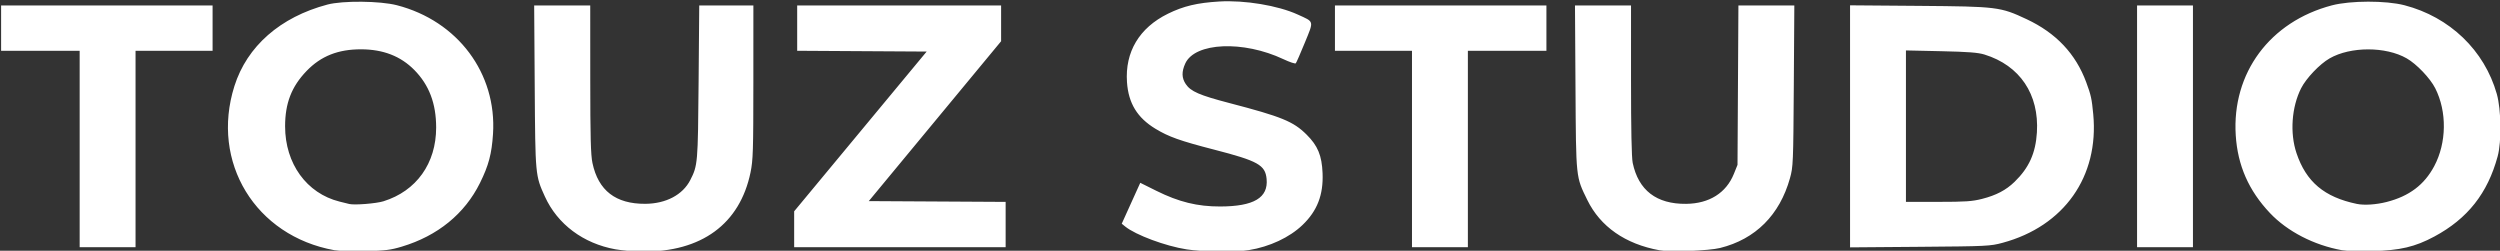 <?xml version="1.0" encoding="UTF-8" standalone="yes"?>
<svg version="1.1" id="svg9540" width="1655" height="166" viewBox="0 0 1655 166" sodipodi:docname="logo white.svg" inkscape:version="1.2.2 (732a01da63, 2022-12-09)" xmlns:inkscape="http://www.inkscape.org/namespaces/inkscape" xmlns:sodipodi="http://sodipodi.sourceforge.net/DTD/sodipodi-0.dtd" xmlns="http://www.w3.org/2000/svg" xmlns:svg="http://www.w3.org/2000/svg">
  <rect x="0" y="0" width="1655" height="166" fill="#333333" stroke="none"/>
  <defs id="defs9544"/>
  <sodipodi:namedview id="namedview9542" pagecolor="#ffffff" bordercolor="#000000" borderopacity="0.25" inkscape:showpageshadow="2" inkscape:pageopacity="0.0" inkscape:pagecheckerboard="0" inkscape:deskcolor="#d1d1d1" showgrid="false" inkscape:zoom="0.73172205" inkscape:cx="716.80223" inkscape:cy="200.89595" inkscape:window-width="2560" inkscape:window-height="1369" inkscape:window-x="1912" inkscape:window-y="-8" inkscape:window-maximized="1" inkscape:current-layer="g9546"/>
  <g inkscape:groupmode="layer" inkscape:label="Image" id="g9546">
    <path style="fill:#ffffff" d="m 221.393,165.643 c -52.321,-9.399 -82.123,-58.288 -66.219,-108.631 8.337,-26.391 30.367,-45.711 61.56,-53.986 10.122,-2.685 34.822,-2.454 46,0.431 40.284,10.397 66.219,45.109 63.64,85.178 -0.851,13.22 -2.891,20.899 -8.634,32.5 -10.107,20.417 -28.02,35.009 -51.71,42.124 -7.552,2.268 -10.989,2.685 -24.297,2.949 -8.525,0.169 -17.678,-0.085 -20.34,-0.563 z m 32.44,-32.393 c 21.832,-6.79 34.901,-25.076 34.901,-48.833 0,-15.893 -4.664,-28.174 -14.469,-38.103 -9.032,-9.146 -20.61,-13.636 -35.232,-13.666 -15.235,-0.031 -26.646,4.511 -36.12,14.377 -9.924,10.335 -14.179,21.32 -14.179,36.608 0,24.658 14.24,44.36 36,49.808 2.475,0.62 5.4,1.344 6.5,1.609 3.458,0.835 17.8,-0.308 22.599,-1.801 z m 153.57,31.789 c -21.285,-3.846 -38.35,-16.607 -46.679,-34.906 -6.353,-13.957 -6.348,-13.906 -6.742,-72.75 L 353.622,3.633 h 18.556 18.556 l 0.017,48.75 c 0.014,38.514 0.319,50.174 1.454,55.53 3.868,18.254 15.402,27.147 35.029,27.009 13.655,-0.096 24.731,-5.954 29.725,-15.722 4.958,-9.697 5.064,-10.938 5.512,-64.818 l 0.422,-50.75 h 17.92 17.92 l -0.013,50.75 c -0.012,45.556 -0.204,51.671 -1.873,59.75 -7.057,34.139 -32.453,52.756 -71.494,52.41 -5.565,-0.049 -13.643,-0.726 -17.95,-1.505 z m 378.116,0.044 c -13.964,-2.174 -33.711,-9.52 -40.61,-15.106 l -2.318,-1.877 6.132,-13.541 6.132,-13.541 10.689,5.316 c 14.802,7.361 27.161,10.397 42.189,10.362 22.318,-0.052 31.955,-5.773 30.755,-18.259 -0.884,-9.197 -5.703,-11.893 -34.562,-19.336 -22.783,-5.876 -30.242,-8.528 -39.071,-13.891 -11.975,-7.274 -17.817,-16.837 -18.792,-30.76 -1.405,-20.062 8.153,-36.054 27.117,-45.368 10.289,-5.054 19.37,-7.216 33.96,-8.085 16.854,-1.004 38.871,2.652 51.96,8.628 11.075,5.057 10.758,3.799 4.699,18.62 -2.898,7.09 -5.597,13.243 -5.998,13.672 -0.401,0.43 -4.067,-0.795 -8.147,-2.721 -26.611,-12.561 -58.655,-11.159 -65.015,2.845 -2.481,5.463 -2.376,9.599 0.346,13.638 3.263,4.841 9.085,7.374 28.75,12.507 34.781,9.078 42.442,12.206 51.215,20.912 7.428,7.37 10.11,13.836 10.593,25.538 0.593,14.341 -3.527,24.981 -13.292,34.323 -8.616,8.243 -21.757,14.389 -35.517,16.612 -8.832,1.426 -30.58,1.17 -41.215,-0.486 z m 313.045,0.592 c -22.623,-4.13 -39.123,-15.622 -47.759,-33.264 -7.643,-15.613 -7.455,-13.824 -7.832,-74.528 l -0.336,-54.25 h 18.548 18.548 V 53.084 c 0,32.52 0.382,51.265 1.115,54.75 3.822,18.17 15.78,27.333 35.385,27.114 15.302,-0.171 26.51,-7.218 31.605,-19.874 l 2.392,-5.941 0.3,-52.75 0.3,-52.75 h 18.507 18.507 l -0.348,53.25 c -0.334,51.173 -0.433,53.556 -2.539,61.092 -6.806,24.36 -22.83,40.365 -46.241,46.183 -7.469,1.856 -33.008,2.821 -40.154,1.516 z m 451.829,-0.026 c -18.609,-3.365 -36.158,-12.43 -47.712,-24.645 -14.039,-14.841 -21.351,-31.473 -22.62,-51.446 -2.616,-41.185 22.574,-75.214 63.673,-86.016 12.23,-3.214 35.752,-3.251 48,-0.075 29.983,7.775 52.976,29.859 61.152,58.735 2.941,10.386 3.226,31.499 0.558,41.311 -6.661,24.494 -19.86,41.216 -41.886,53.064 -12.713,6.839 -22.859,9.228 -40.824,9.614 -8.525,0.183 -17.678,-0.06 -20.34,-0.542 z m 29.584,-31.95 c 14.897,-3.81 24.892,-11.332 31.475,-23.687 8.257,-15.498 8.526,-36.096 0.673,-51.592 -3.371,-6.652 -12.323,-16.029 -18.891,-19.786 -13.853,-7.926 -37.15,-7.926 -51.003,0 -6.568,3.758 -15.52,13.134 -18.891,19.786 -6.3,12.432 -7.529,29.637 -3.067,42.928 6.391,19.04 18.397,29.146 39.96,33.636 4.87,1.014 12.759,0.5 19.744,-1.286 z M 52.733,98.633 v -65 h -26 -26 v -15 V 3.633 H 70.733 140.733 v 15 15 h -25.5 -25.5 v 65 65 h -18.5 -18.5 z M 525.733,151.761 v -11.873 l 43.857,-52.877 43.857,-52.877 -42.857,-0.261 -42.857,-0.261 V 18.623 3.633 h 67.5 67.5 v 11.834 11.834 l -43.797,52.916 -43.797,52.916 45.297,0.26 45.297,0.26 v 14.99 14.99 h -70 -70 z m 409,-53.127 v -65 h -25.5 -25.5 v -15 -15 h 70 70 v 15 15 h -26 -26 v 65 65 h -18.5 -18.5 z M 1224.733,83.641 V 3.522 l 45.75,0.365 c 51.716,0.413 53.746,0.664 71.092,8.793 19.54,9.157 32.54,22.914 39.526,41.829 3.146,8.517 3.654,10.838 4.625,21.124 3.893,41.221 -19.289,74.103 -59.993,85.096 -8.177,2.208 -10.26,2.31 -54.75,2.663 l -46.25,0.367 z m 87.415,48.014 c 9.382,-2.399 15.835,-5.788 21.506,-11.293 9.545,-9.264 13.935,-18.987 14.779,-32.729 1.55,-25.232 -11.284,-44.288 -34.7,-51.528 -4.242,-1.312 -10.818,-1.817 -28.75,-2.212 l -23.25,-0.512 v 50.126 50.126 h 21.34 c 17.988,0 22.555,-0.311 29.075,-1.978 z M 1414.733,83.633 V 3.633 h 18.5 18.5 V 83.633 163.633 h -18.5 -18.5 z" id="path10061"/>
  </g>
</svg>